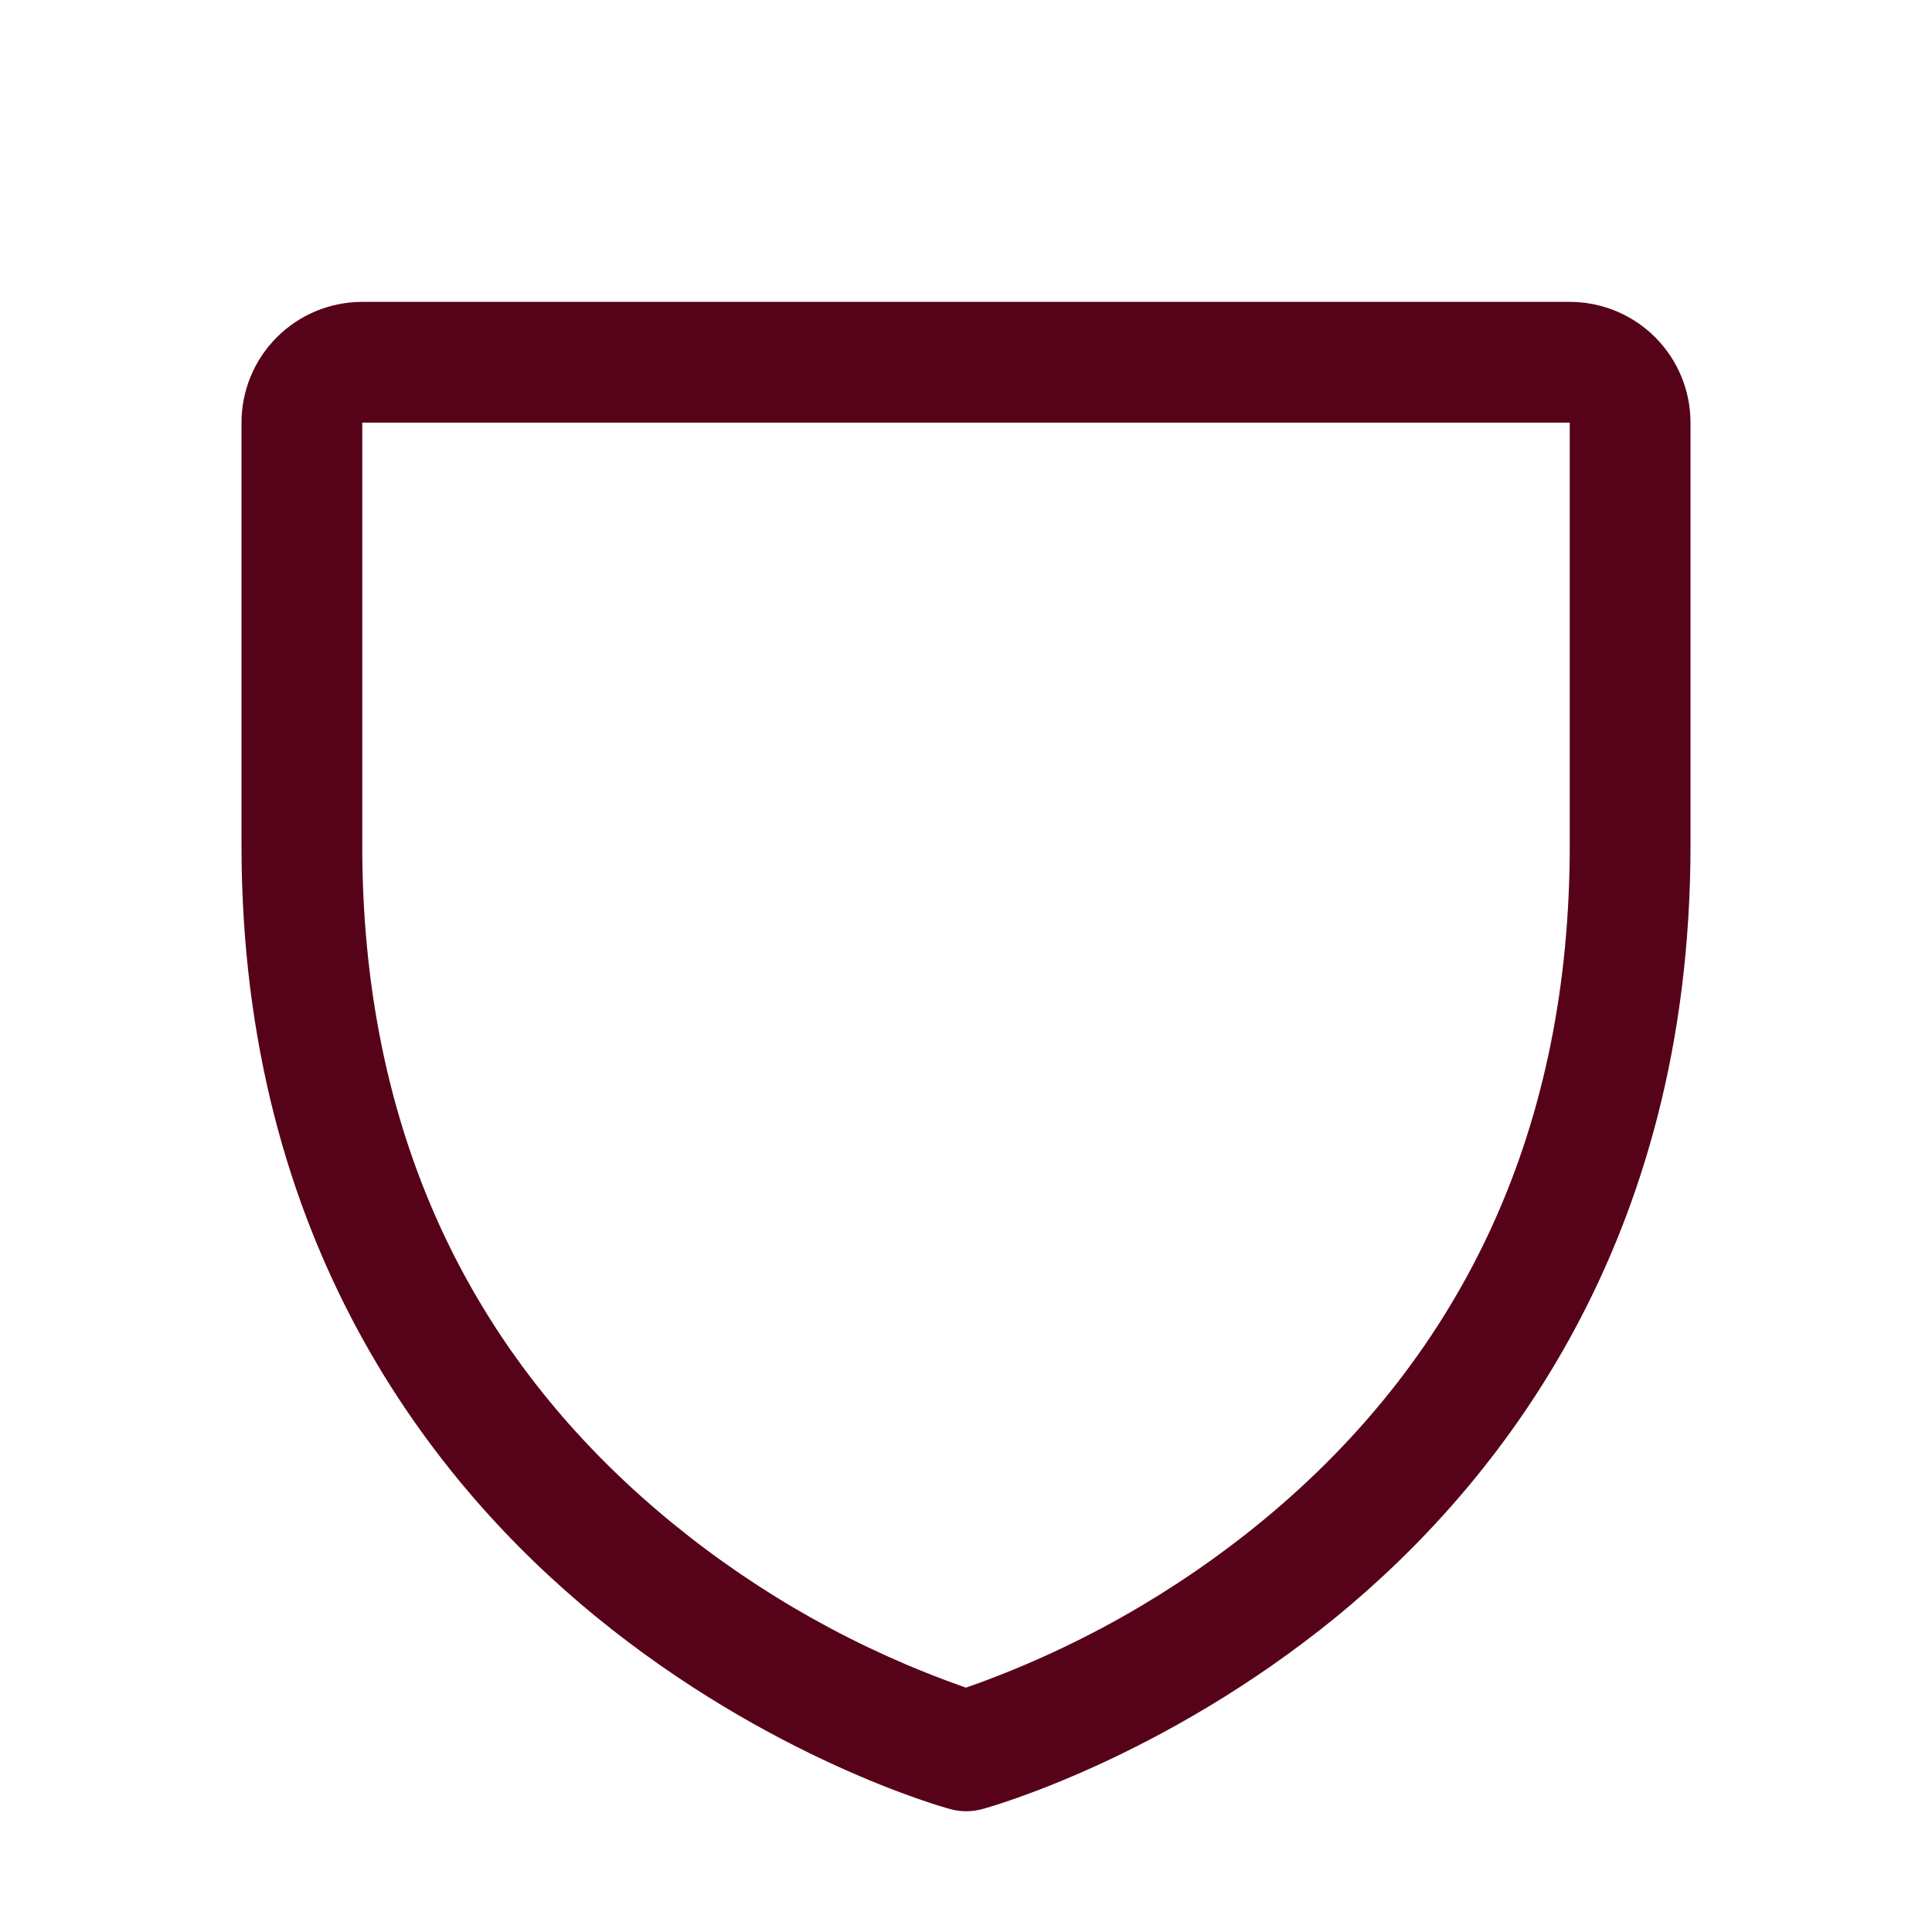 <?xml version="1.0" encoding="UTF-8"?>
<svg xmlns="http://www.w3.org/2000/svg" width="40" height="40" viewBox="0 0 40 40" fill="none">
  <path d="M32.5 6.25H7.5C6.837 6.25 6.201 6.513 5.732 6.982C5.263 7.451 5 8.087 5 8.75V17.5C5 25.738 8.988 30.73 12.333 33.467C15.936 36.414 19.52 37.416 19.677 37.456C19.891 37.515 20.118 37.515 20.333 37.456C20.489 37.416 24.069 36.414 27.677 33.467C31.012 30.73 35 25.738 35 17.5V8.75C35 8.087 34.737 7.451 34.268 6.982C33.799 6.513 33.163 6.25 32.5 6.25ZM32.5 17.5C32.5 23.292 30.366 27.994 26.156 31.472C24.324 32.981 22.24 34.155 20 34.941C17.789 34.169 15.731 33.015 13.919 31.533C9.659 28.048 7.5 23.328 7.5 17.5V8.75H32.5V17.5Z" fill="#560319"></path>
</svg>
